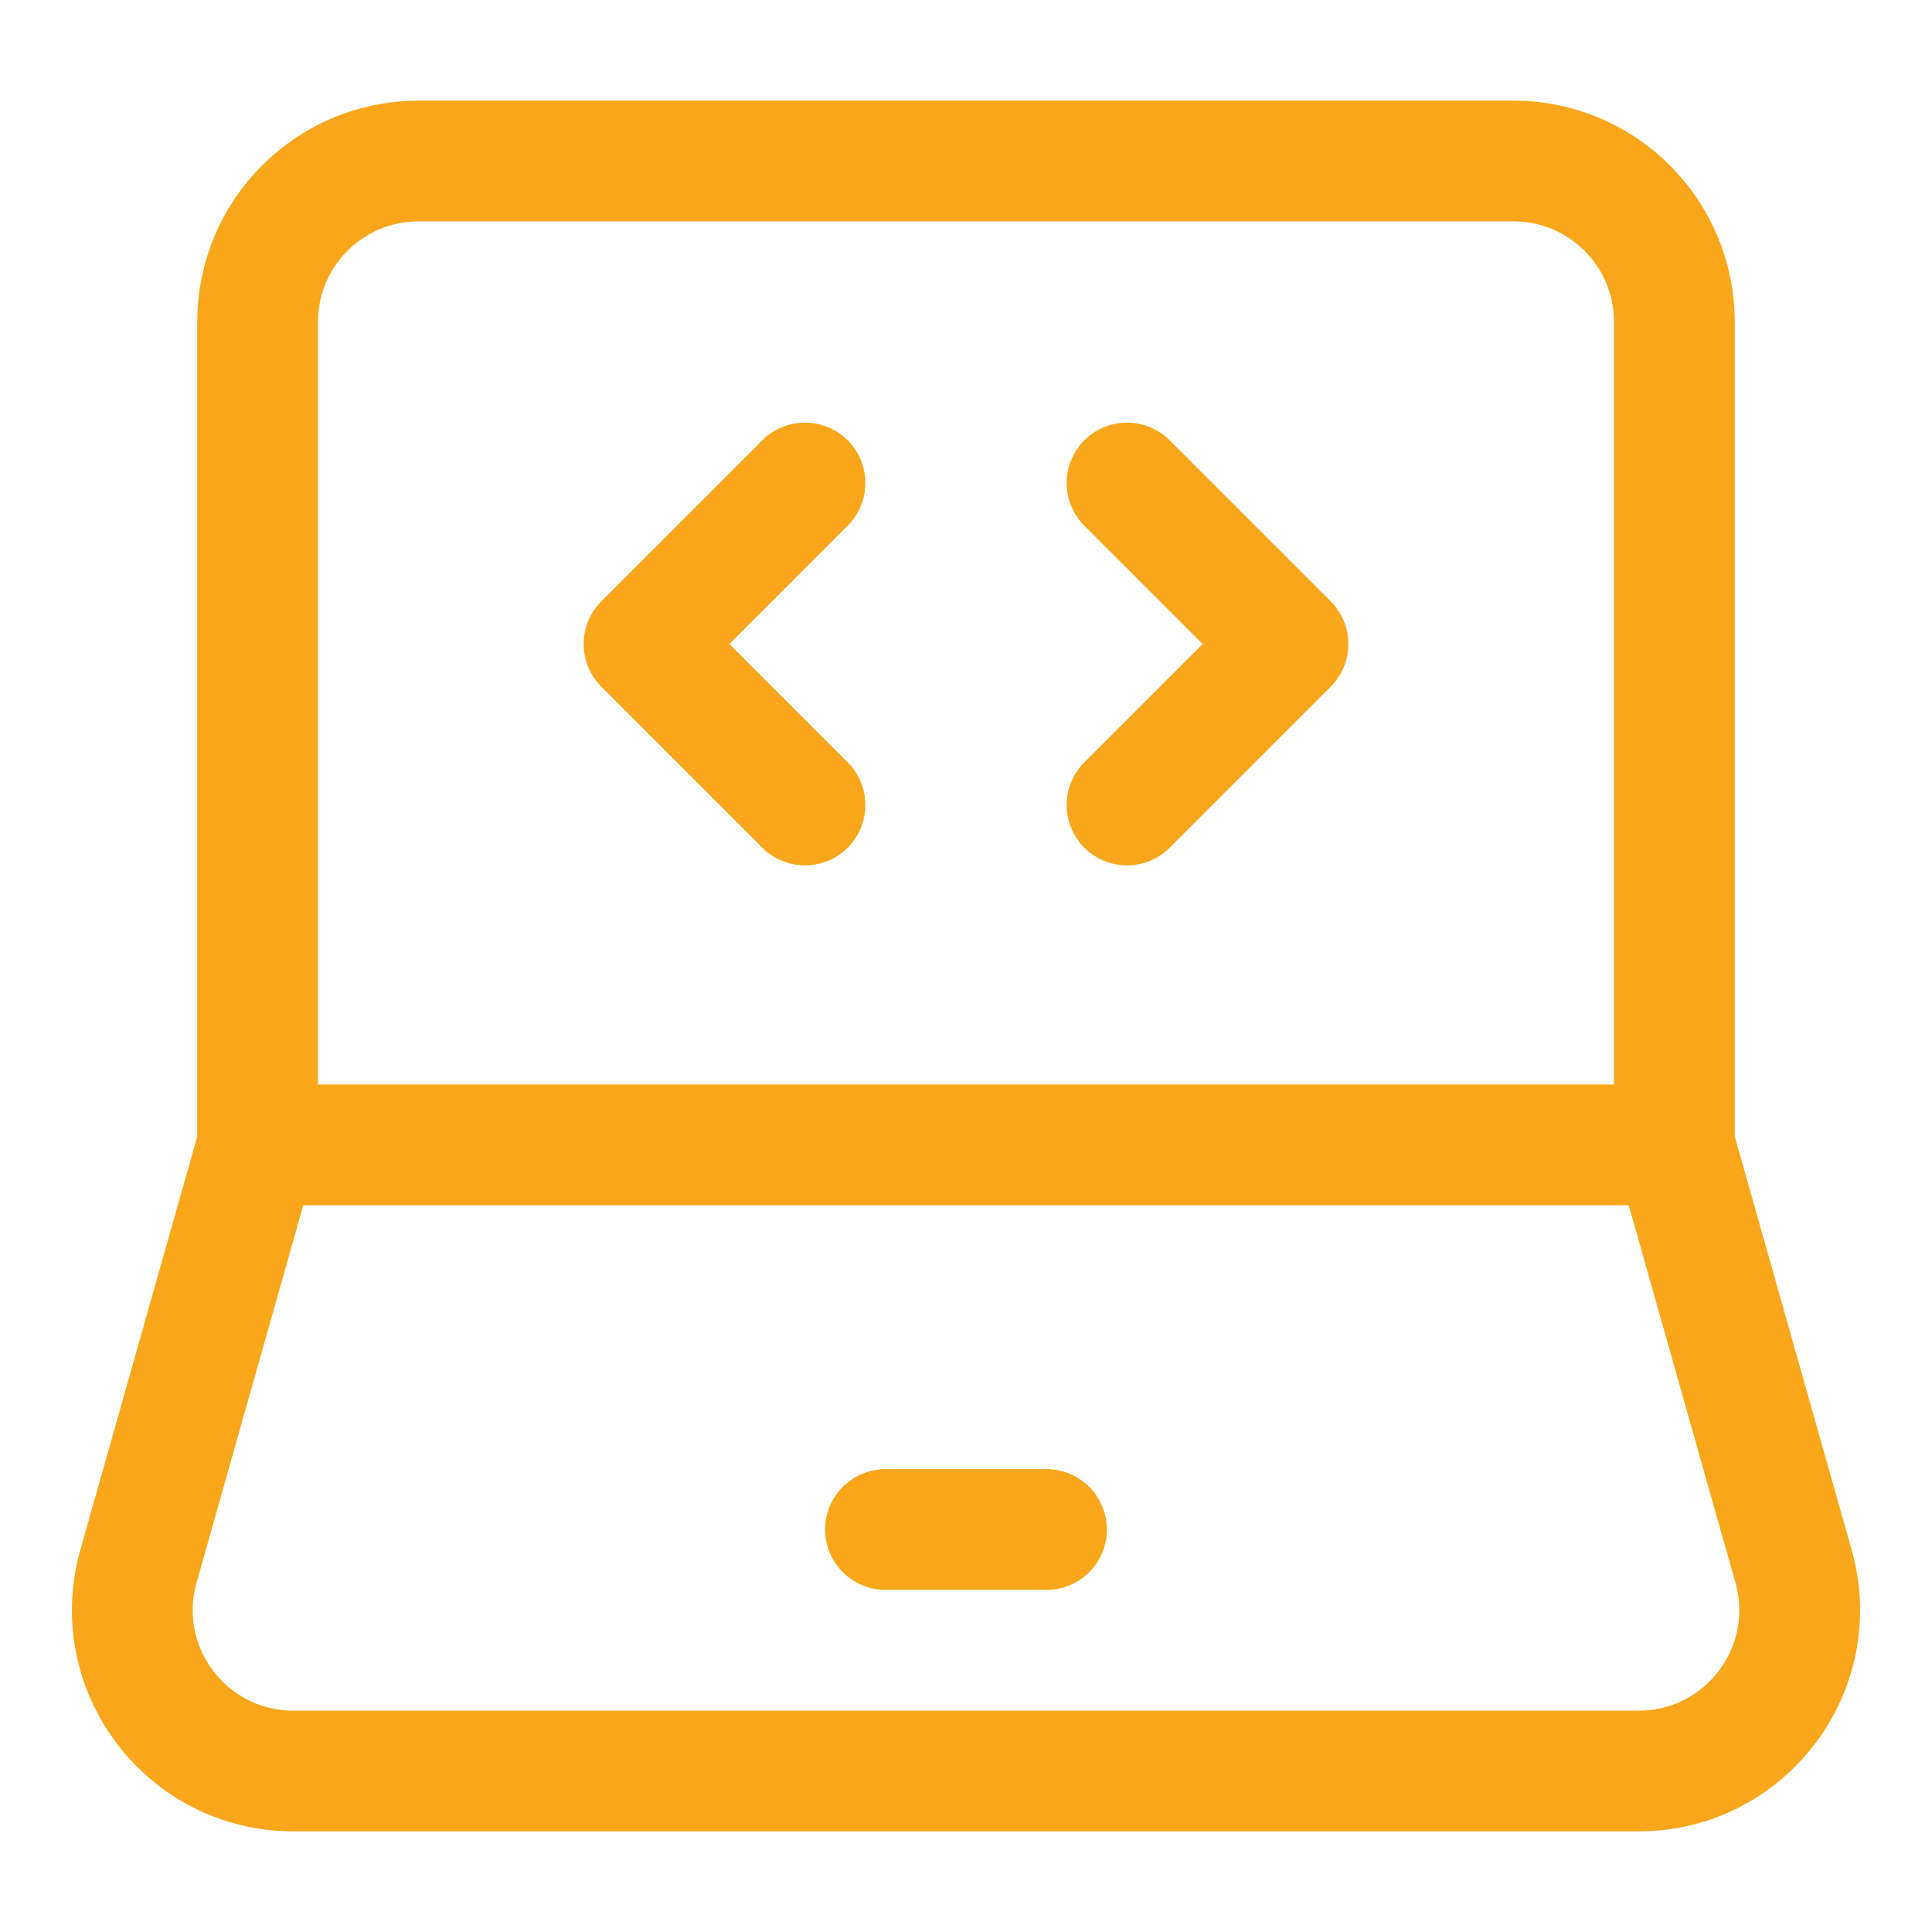 <svg width="24" height="24" viewBox="0 0 24 24" fill="none" xmlns="http://www.w3.org/2000/svg">
<path d="M3.2 14.222V4C3.2 2.895 4.095 2 5.2 2H18.8C19.905 2 20.8 2.895 20.8 4V14.222M3.2 14.222H20.8M3.2 14.222L1.72 19.456C1.359 20.732 2.318 22 3.644 22H20.356C21.682 22 22.641 20.732 22.28 19.456L20.8 14.222" stroke="#FAA61B" stroke-width="1.5"/>
<path d="M11 19L13 19" stroke="#FAA61B" stroke-width="1.5" stroke-linecap="round" stroke-linejoin="round"/>
<path d="M14 6L16 8L14 10" stroke="#FAA61B" stroke-width="1.5" stroke-linecap="round" stroke-linejoin="round"/>
<path d="M10 6L8 8L10 10" stroke="#FAA61B" stroke-width="1.5" stroke-linecap="round" stroke-linejoin="round"/>
</svg>
